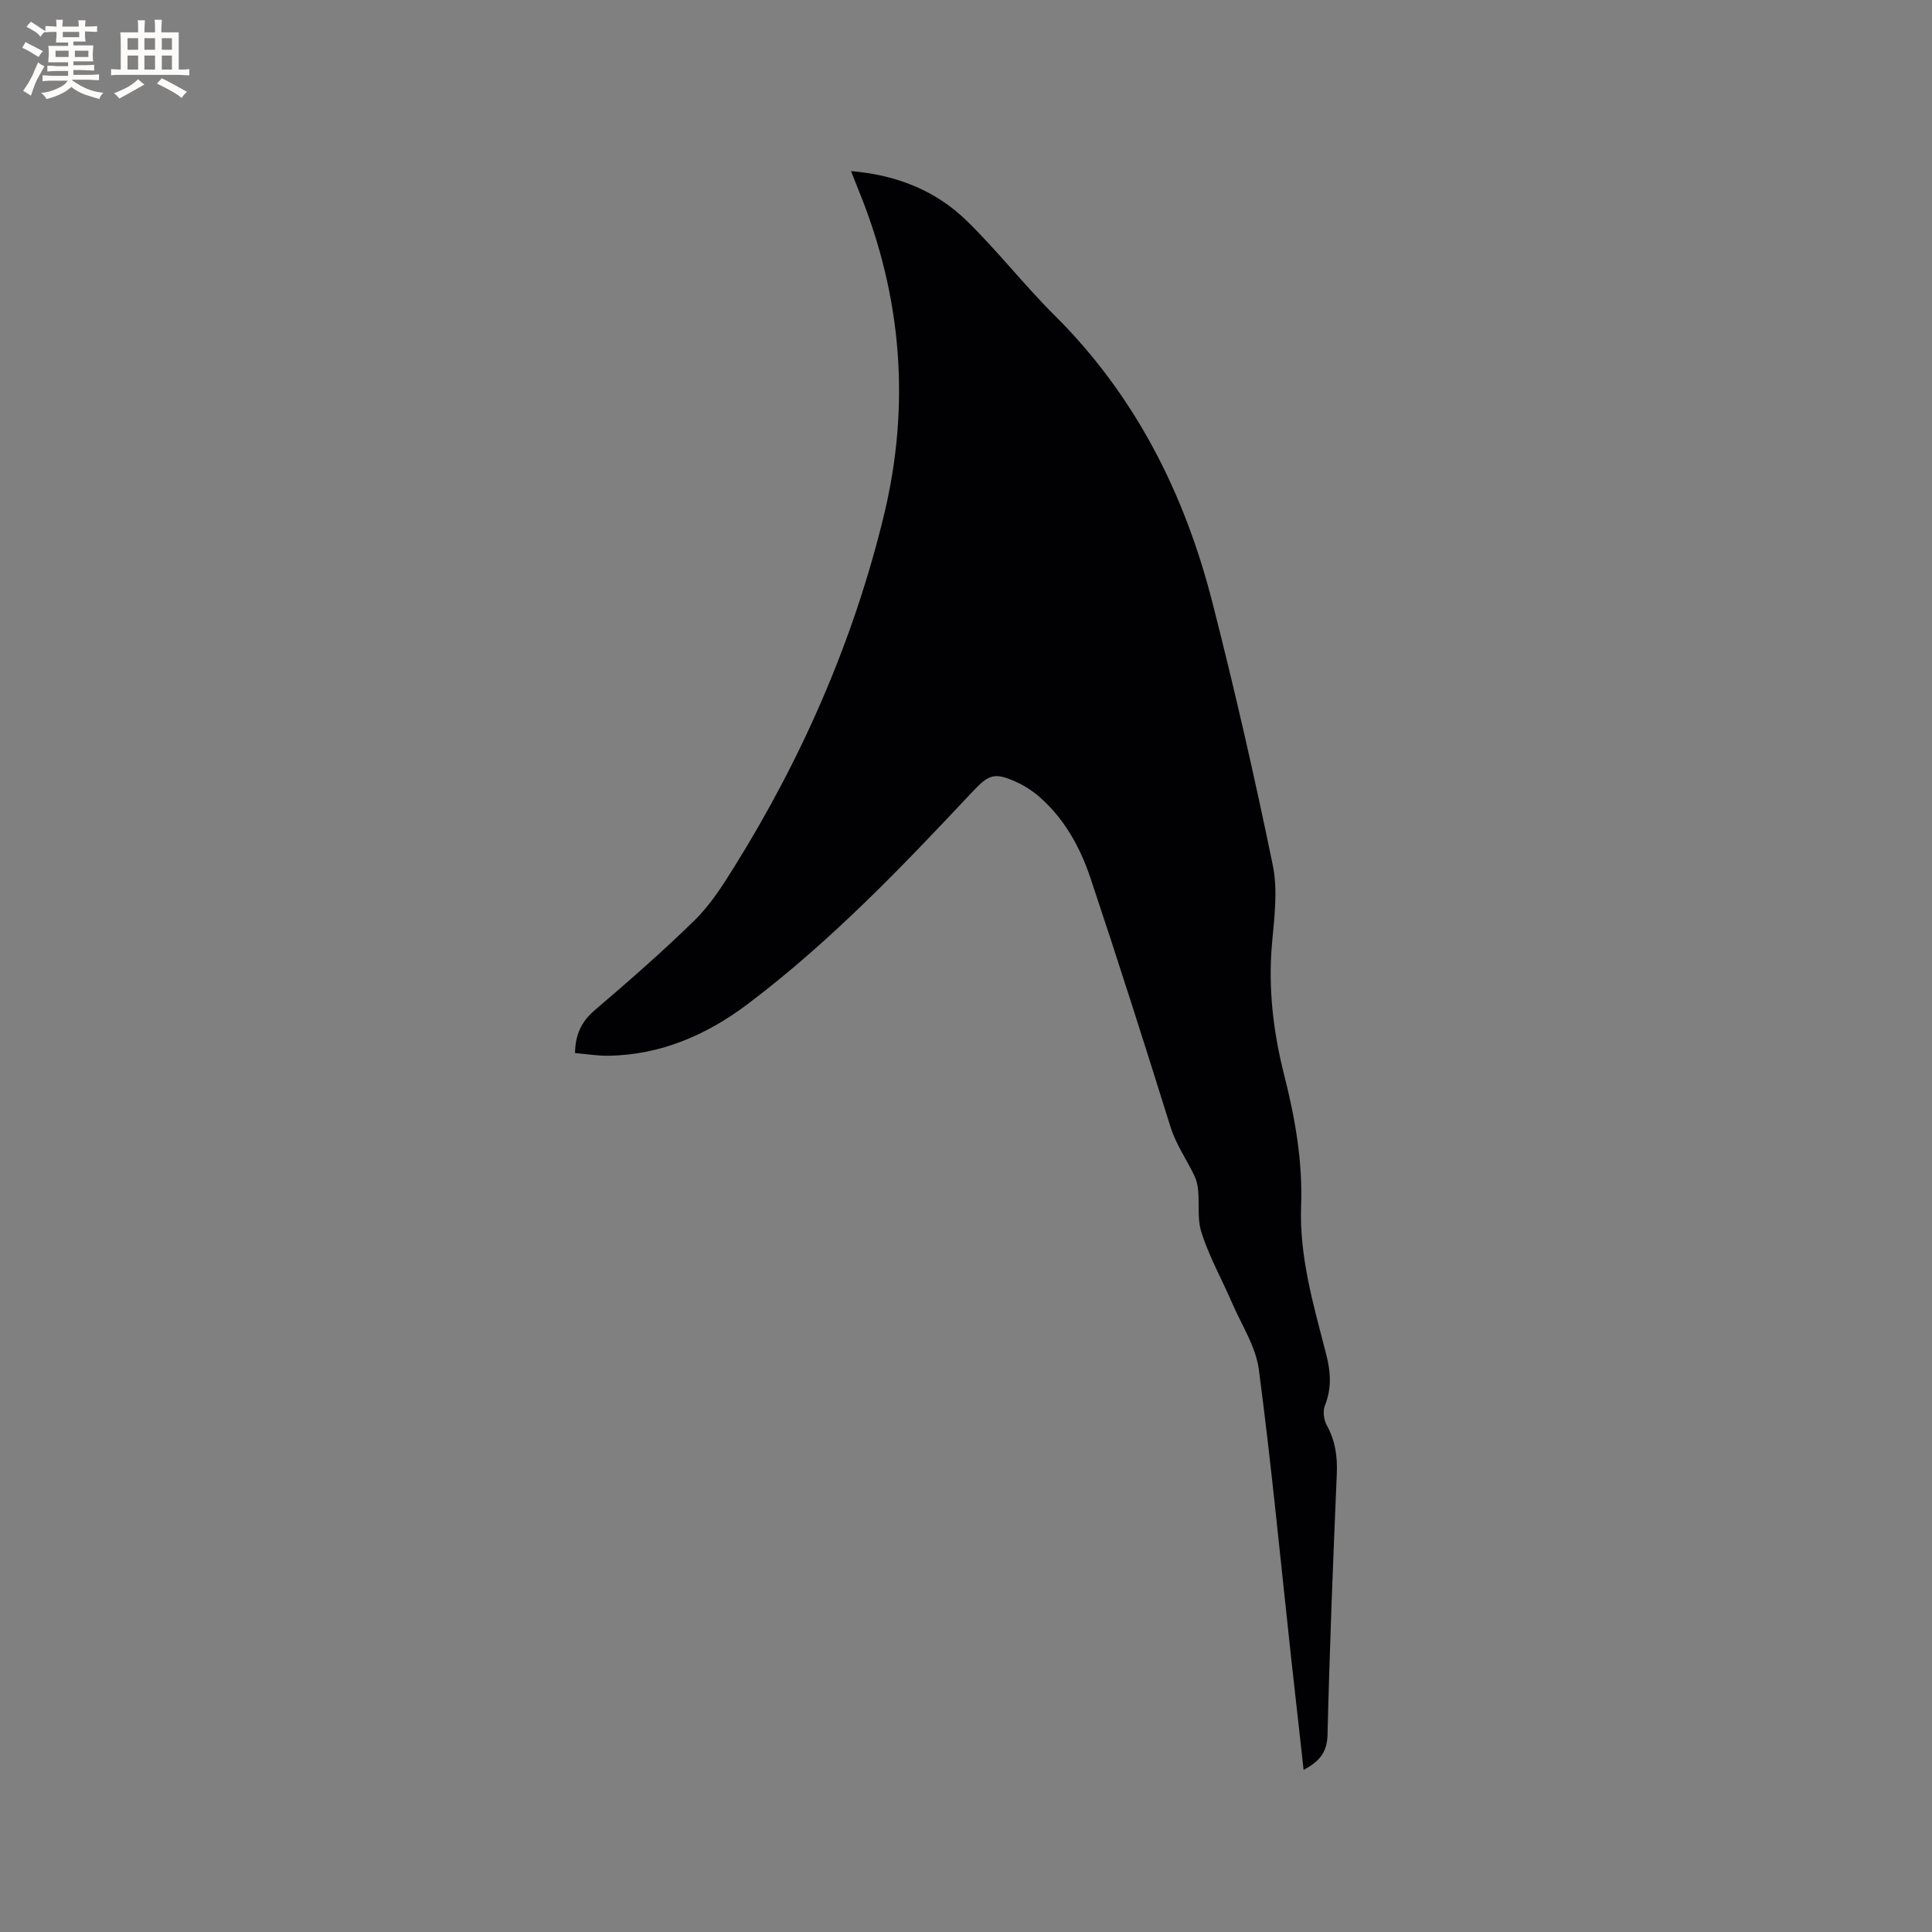 <svg enable-background="new 0 0 400 400" viewBox="0 0 400 400" xmlns="http://www.w3.org/2000/svg"><rect x="0" y="0" width="400" height="400" fill="#808080" stroke="none"/><path d="m269.9 366.44c-.9-8.05-1.77-15.79-2.62-23.53-2.16-19.8-4.05-39.64-6.65-59.38-.63-4.75-3.58-9.21-5.54-13.77-2.13-4.94-4.83-9.7-6.4-14.81-1.12-3.64.18-8.18-1.38-11.47-1.61-3.39-3.82-6.48-4.99-10.23-5.36-17.17-10.82-34.31-16.52-51.37-2.12-6.35-5.34-12.26-10.49-16.8-1.41-1.24-3.05-2.33-4.75-3.11-4.61-2.11-5.78-1.72-9.25 1.98-14.58 15.56-29.33 30.95-46.4 43.85-8.49 6.42-18.06 10.63-28.98 10.78-2.29.03-4.58-.36-6.88-.56.07-3.8 1.31-6.49 4.05-8.84 7.09-6.06 14.14-12.2 20.79-18.73 3.2-3.14 5.7-7.08 8.1-10.92 14.1-22.63 24.7-46.83 30.99-72.74 5.53-22.78 3.78-45.21-5.06-67.01-.55-1.35-1.08-2.71-1.73-4.36 9.39.8 17.52 3.99 23.99 10.32 6.36 6.21 11.86 13.29 18.17 19.56 16.73 16.64 26.9 36.88 32.66 59.41 4.61 18.04 8.76 36.21 12.51 54.44 1.06 5.16.32 10.78-.16 16.14-.83 9.31.25 18.34 2.53 27.34 2.24 8.84 3.83 17.82 3.49 27.01-.39 10.55 2.56 20.54 5.15 30.57.97 3.74 1.24 7.15-.23 10.8-.46 1.15-.22 2.97.4 4.09 1.76 3.19 2.22 6.45 2.07 10.06-.77 18-1.49 36.01-1.92 54.03-.1 3.68-1.74 5.52-4.95 7.25z" fill="#010103"/><g fill="#fcfbfa"><path d="m6.8 9.5c.6.3 1.3.7 2.1 1.1-.4.4-.7.8-.9 1.2-.7-.4-1.3-.8-1.8-1.1s-1.1-.6-1.6-.8c.2-.4.5-.8.7-1.2.4.2.8.5 1.5.8zm.9 6.9c-.3.6-.5 1.1-.7 1.7s-.4 1.1-.6 1.7c-.6-.4-1.1-.7-1.6-1 .7-1 1.2-1.8 1.5-2.4.3-.5.6-1.1.8-1.7.3-.6.5-1.2.8-1.8.3.3.8.6 1.3.8-.7 1.3-1.2 2.2-1.5 2.7zm.1-11c.4.3 1 .7 1.7 1.1-.5.2-.8.6-1.1 1.1-.5-.6-1-1-1.4-1.2s-.9-.6-1.5-.8c.2-.4.5-.7.9-1.1.5.3.9.6 1.4.9zm10.5 13.1c1 .4 2 .6 3.1.7-.4.4-.7.8-.8 1.3-.9-.2-1.9-.6-3-.9-1-.4-2-.9-2.8-1.6-.5.4-1.1.9-1.9 1.3s-1.9.9-3.3 1.2c-.1-.3-.5-.8-1.1-1.3 1 0 2.1-.3 3.2-.8 1.2-.5 1.9-1 2.3-1.7h-3.2c-.4 0-1 0-2 .1v-1.2c1 0 1.7.1 2 .1h3.3v-1h-2.3c-.2 0-.9 0-2 .1v-1.2c1.2 0 1.9.1 2 .1h2.3v-.8h-4.1c0-.7.1-1.2.1-1.6 0-.5 0-1.1-.1-1.8h4.1v-.7h-2.5c0-.6.1-1.1.1-1.6v-.6h-.5c-.4 0-1 0-1.8.1v-1.3c1.2 0 1.9.1 2.1.1h.2c0-.3 0-.8-.1-1.4h1.4c0 .6-.1 1-.1 1.4h3.4c0-.4 0-.8-.1-1.3h1.5c0 .4-.1.9-.1 1.3.7 0 1.5 0 2.5-.1v1.2c-1 0-1.8-.1-2.5-.1v.6c0 .3 0 .8.1 1.5h-2.5v.8h4.1c0 .7-.1 1.3-.1 1.8s0 1 .1 1.5h-4.1v.8h1.4c.8 0 1.8 0 2.9-.1v1.2c-1 0-1.9-.1-2.8-.1h-1.5v1h3.2c.3 0 1 0 2.1-.1v1.2c-1.1 0-1.8-.1-2.1-.1h-3.4l-.1.1c1.4 1 2.4 1.5 3.4 1.9zm-4.1-6.7v-1.3h-2.7v1.3zm2.2-4.1v-1.1h-3.4v1.1zm1.9 4.1v-1.3h-2.8v1.3z"/><path d="m37 6.7v2.3 5.4c1 0 1.8 0 2.2-.1v1.3c-.6 0-1.5-.1-2.5-.1h-11.9c-.7 0-1.3 0-1.8.1v-1.3c.5 0 1.1.1 2 .1v-5.2c0-1 0-1.8-.1-2.5h3.7c0-1.3 0-2.1-.1-2.5h1.5c0 .4-.1 1.3-.1 2.5h2.2c0-1.2 0-2.1-.1-2.6h1.5c0 .4-.1 1.3-.1 2.6zm-12.3 13.7c-.3-.4-.7-.8-1.1-1.1 1.1-.4 2.1-.9 2.9-1.3.8-.5 1.5-1 2.1-1.6.4.4.9.8 1.3 1.1-2.5 1.4-4.2 2.4-5.2 2.9zm3.9-10.1v-2.4h-2.2v2.4zm0 4.1v-2.9h-2.2v2.9zm3.5-4.1v-2.4h-2.2v2.4zm0 4.1v-2.9h-2.2v2.9zm.4 2.9 1-1.1c.6.3 1.4.7 2.5 1.3s2 1.1 2.7 1.5c-.4.4-.8.8-1.1 1.3-.8-.8-2.5-1.7-5.1-3zm3.1-7v-2.4h-2.1v2.4zm0 4.1v-2.9h-2.1v2.9z"/></g></svg>